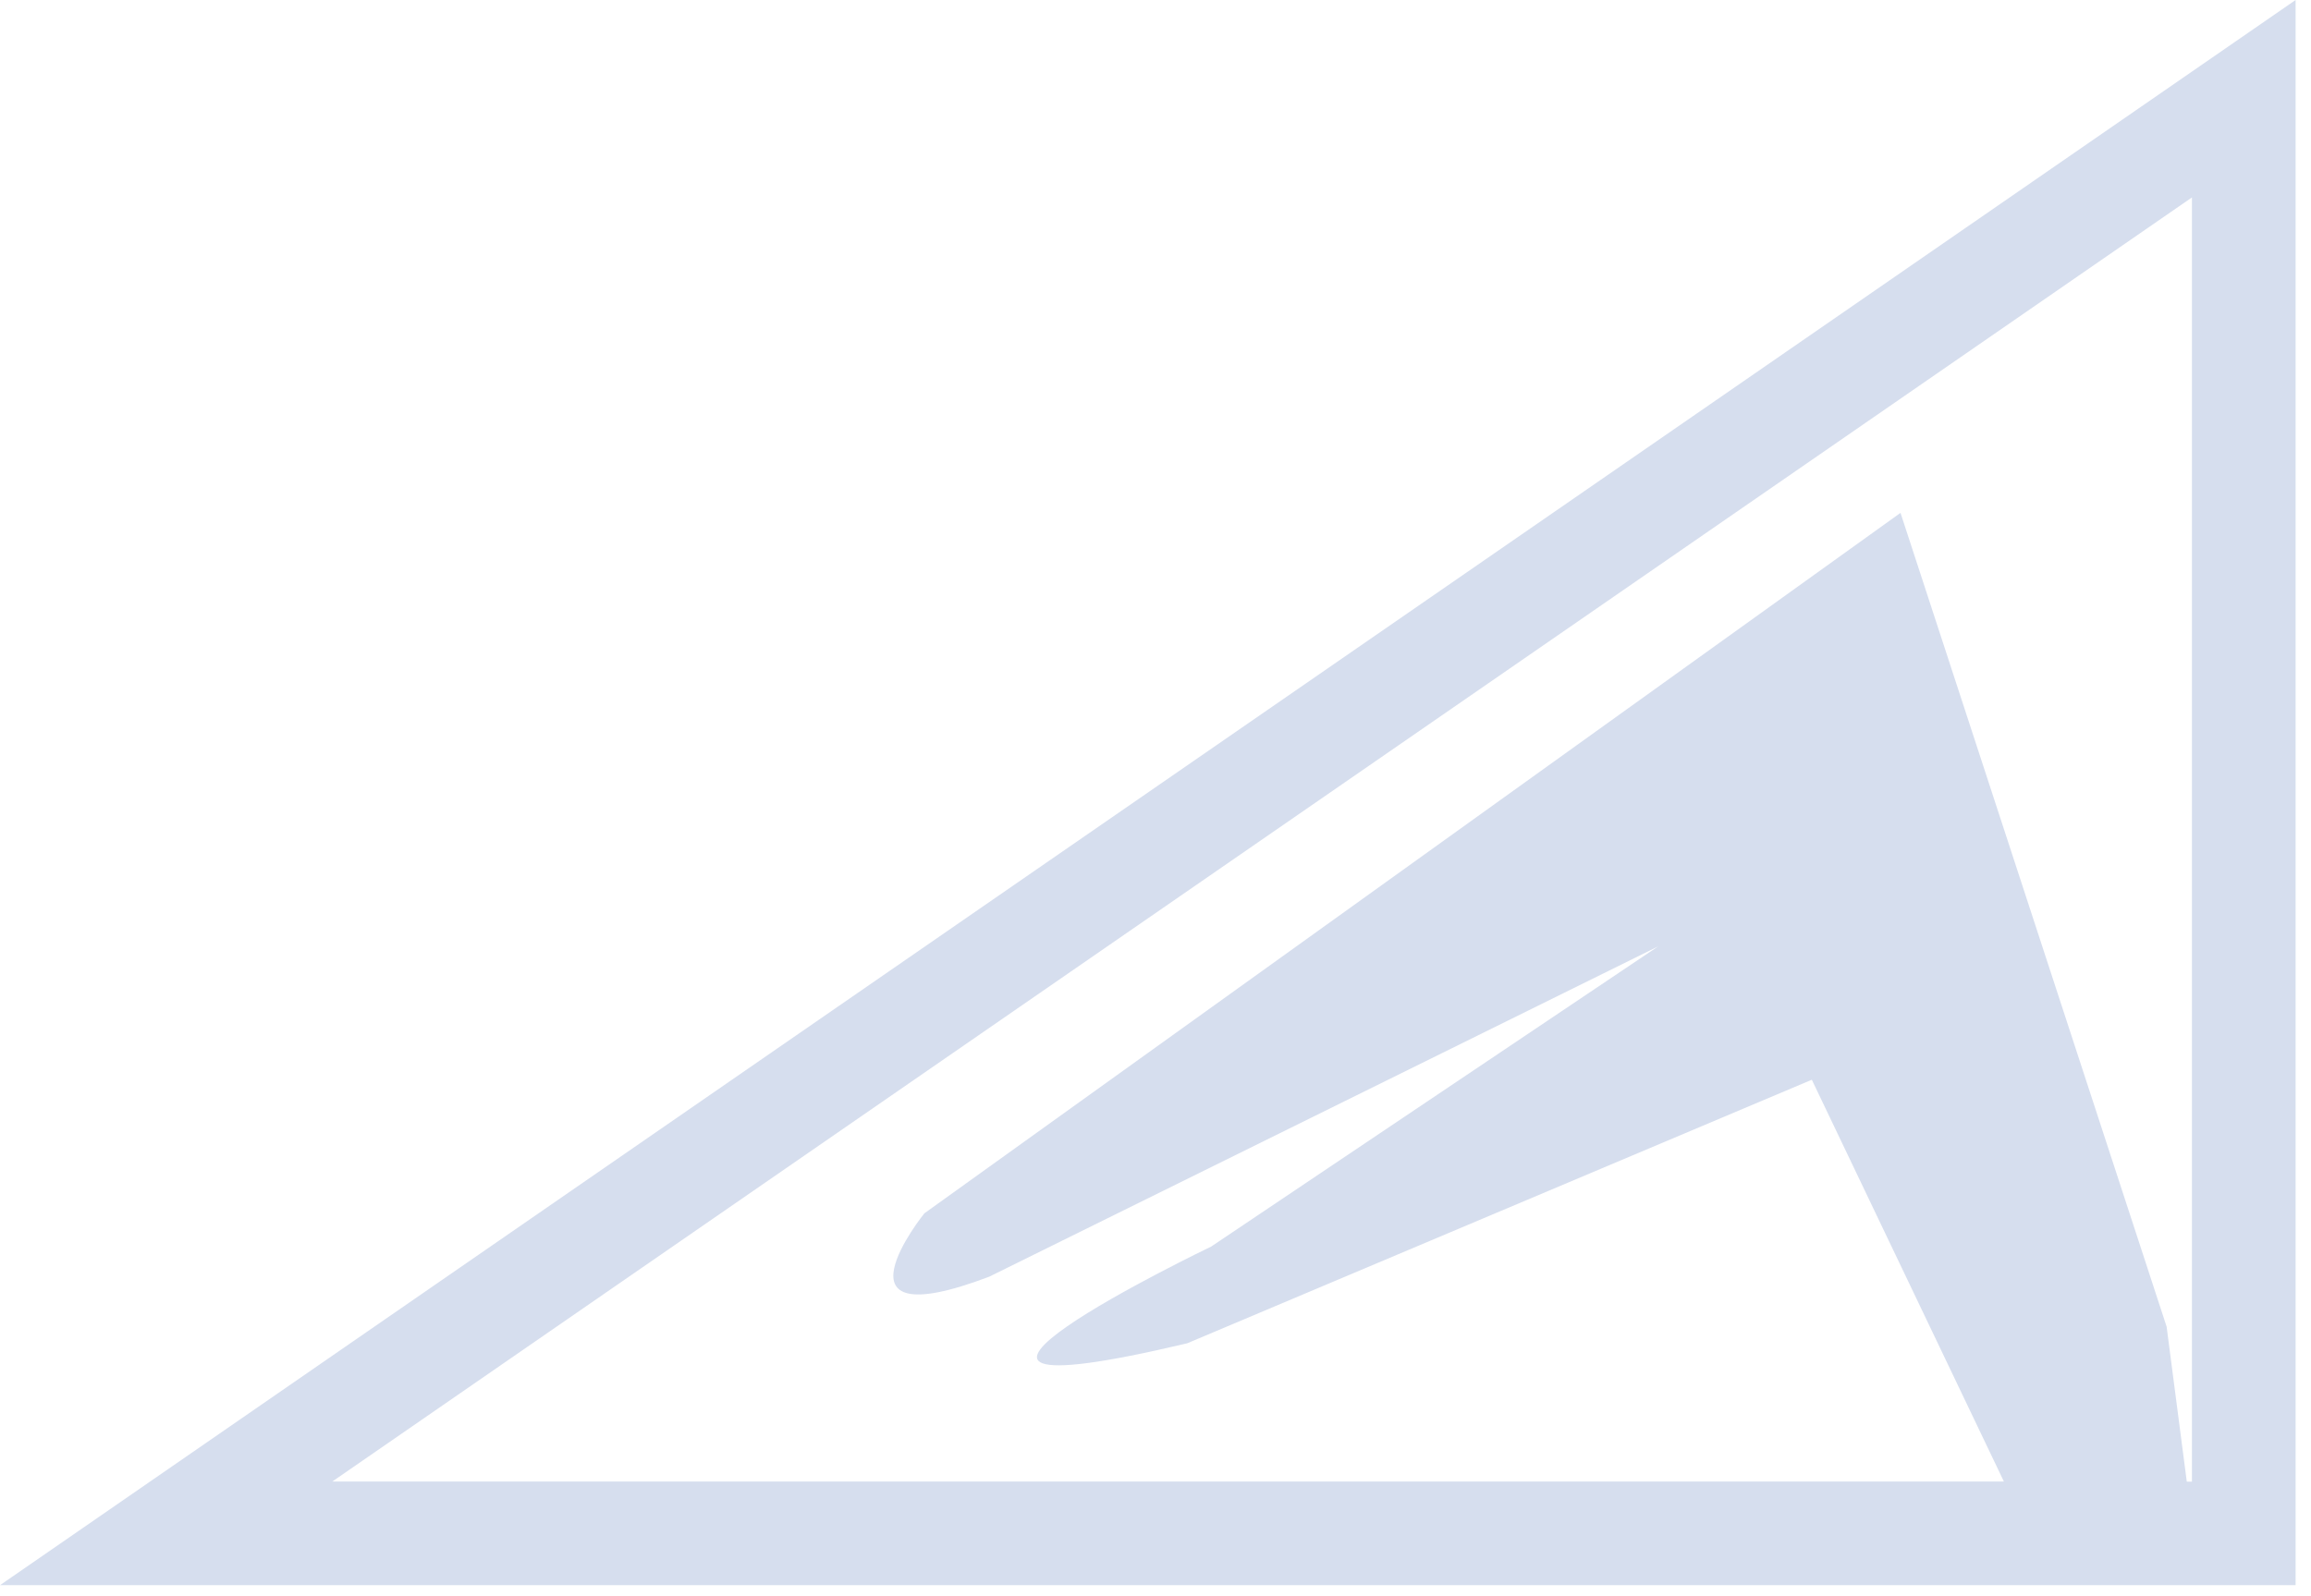 <svg xmlns="http://www.w3.org/2000/svg" width="110" height="76" viewBox="0 0 110 76" fill="none"><path d="M0 75.473H109.267V0L0 75.473ZM104.333 70.545H104.088L103.128 63.165L90.461 24.418L43.998 57.769C43.998 57.769 39.124 63.806 47.086 60.785L78.926 45.059L57.649 59.352C57.649 59.352 39.778 67.925 56.51 63.956L86.24 51.408L95.383 70.539H15.815L104.333 9.4V70.545Z" fill="#D6DEEE"></path></svg>